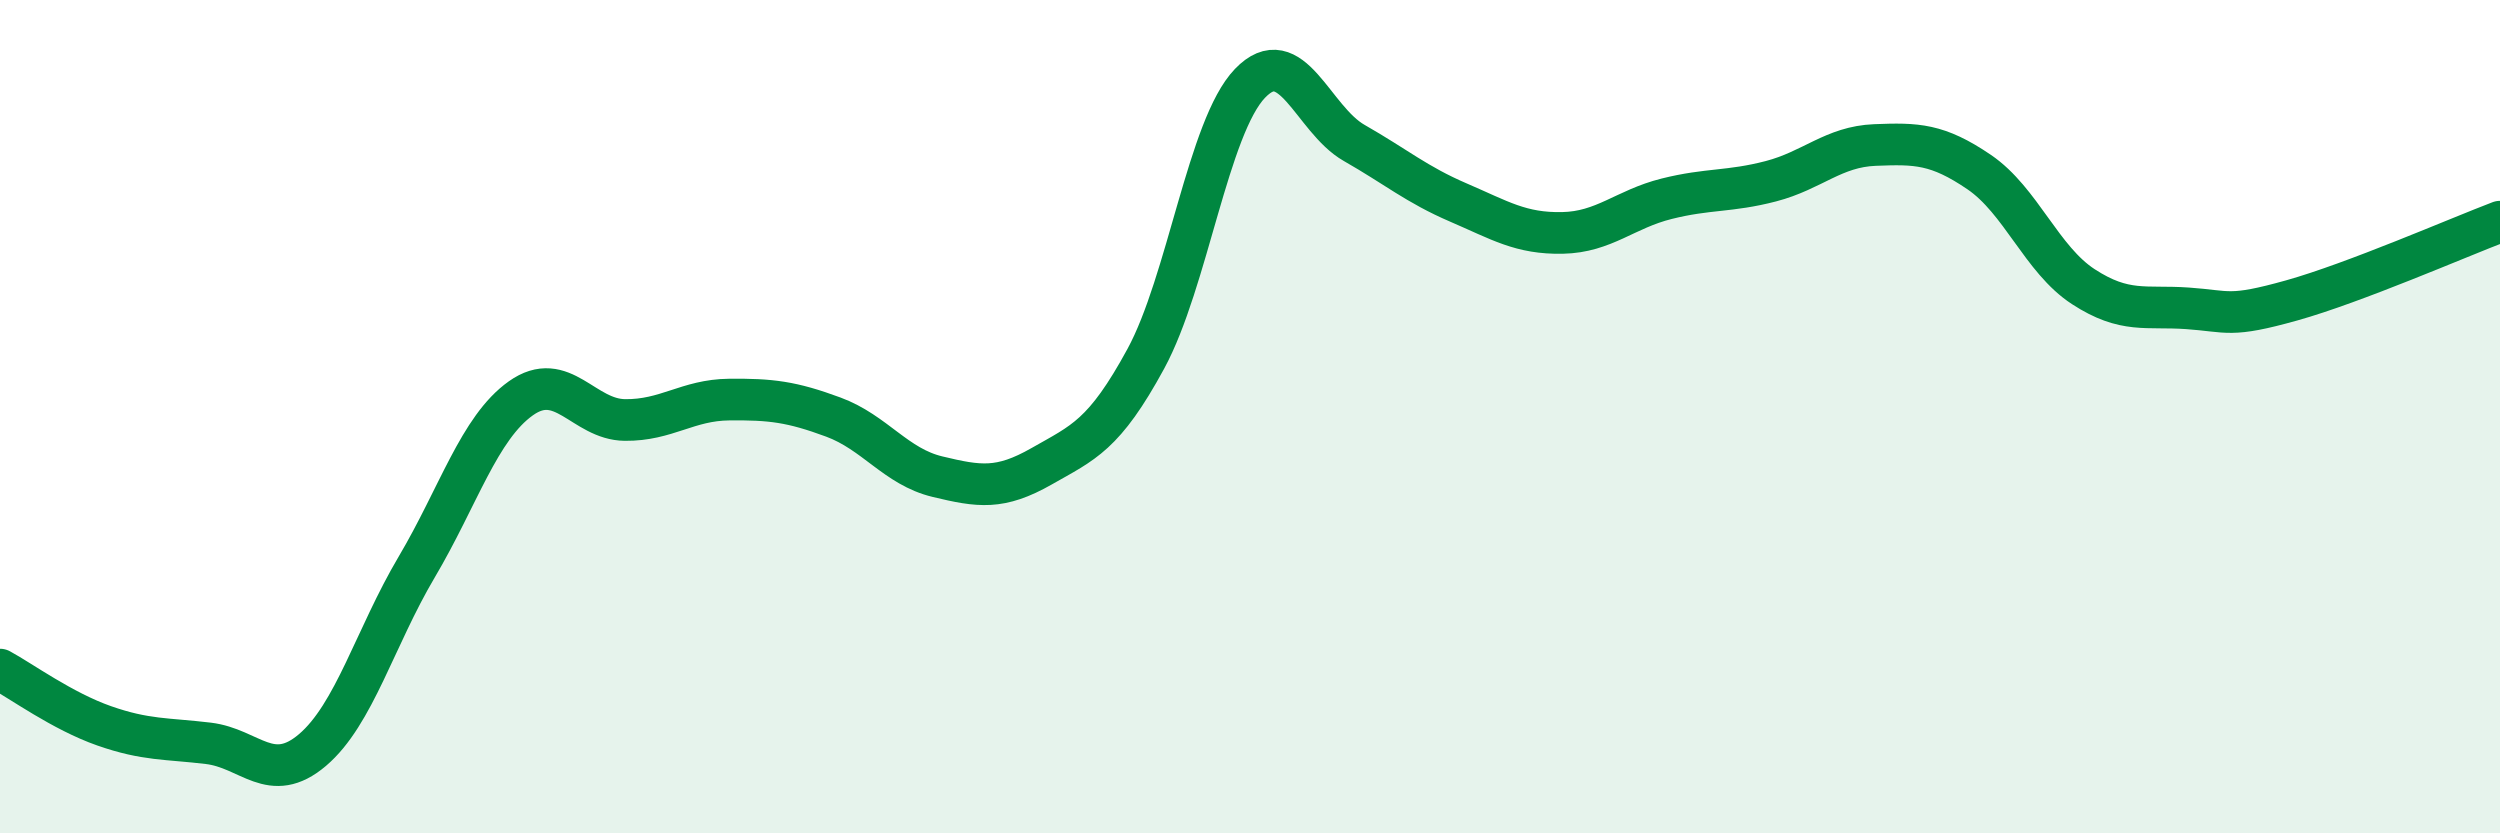 
    <svg width="60" height="20" viewBox="0 0 60 20" xmlns="http://www.w3.org/2000/svg">
      <path
        d="M 0,16.07 C 0.5,16.34 1.5,17.07 2.5,17.42 C 3.5,17.77 4,17.72 5,17.84 C 6,17.96 6.5,18.85 7.5,18 C 8.5,17.15 9,15.3 10,13.61 C 11,11.92 11.5,10.27 12.5,9.56 C 13.5,8.85 14,10.07 15,10.08 C 16,10.09 16.5,9.6 17.5,9.59 C 18.5,9.58 19,9.64 20,10.01 C 21,10.38 21.5,11.2 22.5,11.44 C 23.5,11.68 24,11.76 25,11.19 C 26,10.62 26.5,10.45 27.5,8.61 C 28.5,6.77 29,3.04 30,2 C 31,0.96 31.5,2.86 32.5,3.43 C 33.5,4 34,4.43 35,4.86 C 36,5.29 36.5,5.61 37.5,5.59 C 38.5,5.57 39,5.02 40,4.77 C 41,4.52 41.5,4.61 42.5,4.35 C 43.5,4.09 44,3.52 45,3.48 C 46,3.44 46.5,3.45 47.5,4.13 C 48.5,4.81 49,6.23 50,6.88 C 51,7.53 51.5,7.33 52.5,7.4 C 53.5,7.47 53.5,7.63 55,7.21 C 56.5,6.79 59,5.7 60,5.32L60 20L0 20Z"
        fill="#008740"
        opacity="0.1"
        stroke-linecap="round"
        stroke-linejoin="round"
      />
      <path
        d="M 0,16.07 C 0.5,16.34 1.5,17.07 2.5,17.42 C 3.5,17.77 4,17.72 5,17.84 C 6,17.96 6.5,18.85 7.5,18 C 8.5,17.15 9,15.3 10,13.61 C 11,11.92 11.5,10.27 12.5,9.56 C 13.5,8.85 14,10.07 15,10.08 C 16,10.09 16.5,9.6 17.5,9.59 C 18.5,9.58 19,9.64 20,10.01 C 21,10.38 21.5,11.2 22.5,11.44 C 23.5,11.68 24,11.76 25,11.19 C 26,10.62 26.5,10.45 27.5,8.61 C 28.5,6.77 29,3.04 30,2 C 31,0.96 31.5,2.86 32.5,3.43 C 33.5,4 34,4.43 35,4.86 C 36,5.29 36.5,5.61 37.5,5.59 C 38.5,5.57 39,5.02 40,4.77 C 41,4.52 41.5,4.61 42.5,4.35 C 43.5,4.09 44,3.52 45,3.48 C 46,3.44 46.5,3.45 47.5,4.13 C 48.5,4.81 49,6.23 50,6.88 C 51,7.53 51.5,7.33 52.5,7.4 C 53.5,7.47 53.5,7.63 55,7.21 C 56.5,6.79 59,5.7 60,5.32"
        stroke="#008740"
        stroke-width="1"
        fill="none"
        stroke-linecap="round"
        stroke-linejoin="round"
      />
    </svg>
  